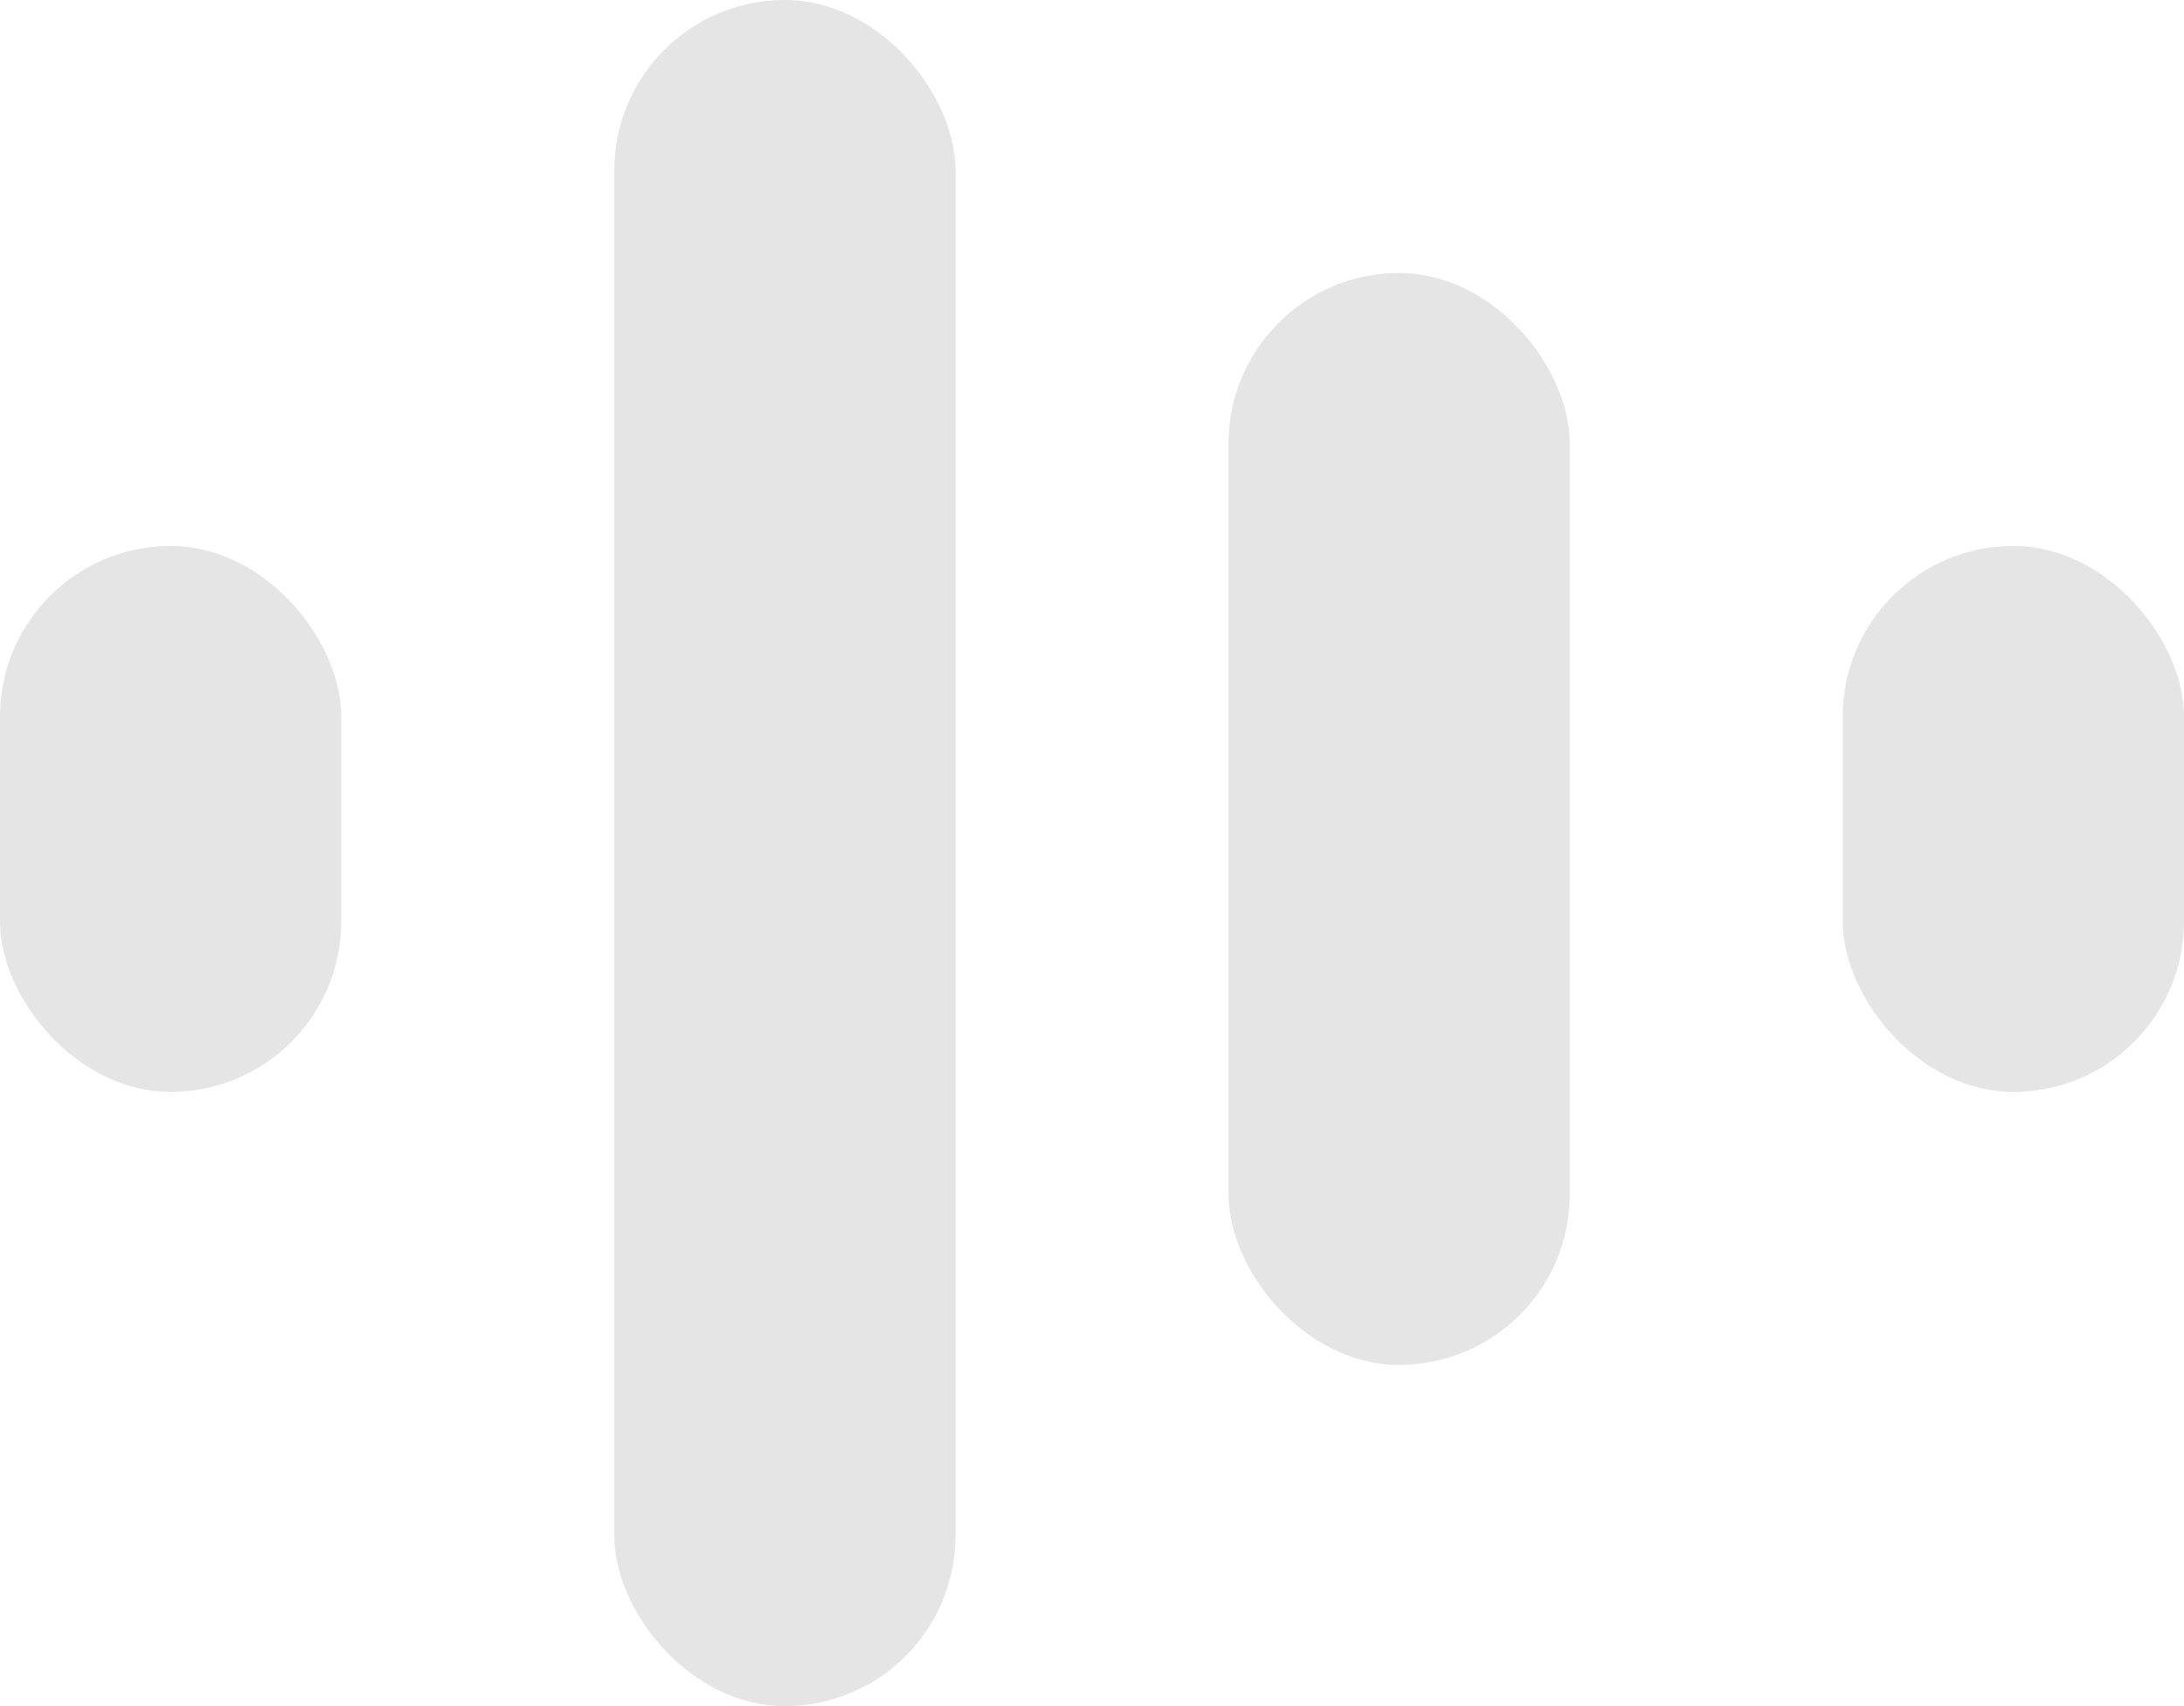 <svg width="32" height="25" viewBox="0 0 32 25" fill="none" xmlns="http://www.w3.org/2000/svg">
<rect x="18" y="4" width="5" height="16" rx="2.5" fill="#E5E5E5"/>
<rect x="27" y="8" width="5" height="8" rx="2.5" fill="#E5E5E5"/>
<rect y="8" width="5" height="8" rx="2.5" fill="#E5E5E5"/>
<rect x="9" width="5" height="25" rx="2.5" fill="#E5E5E5"/>
</svg>
